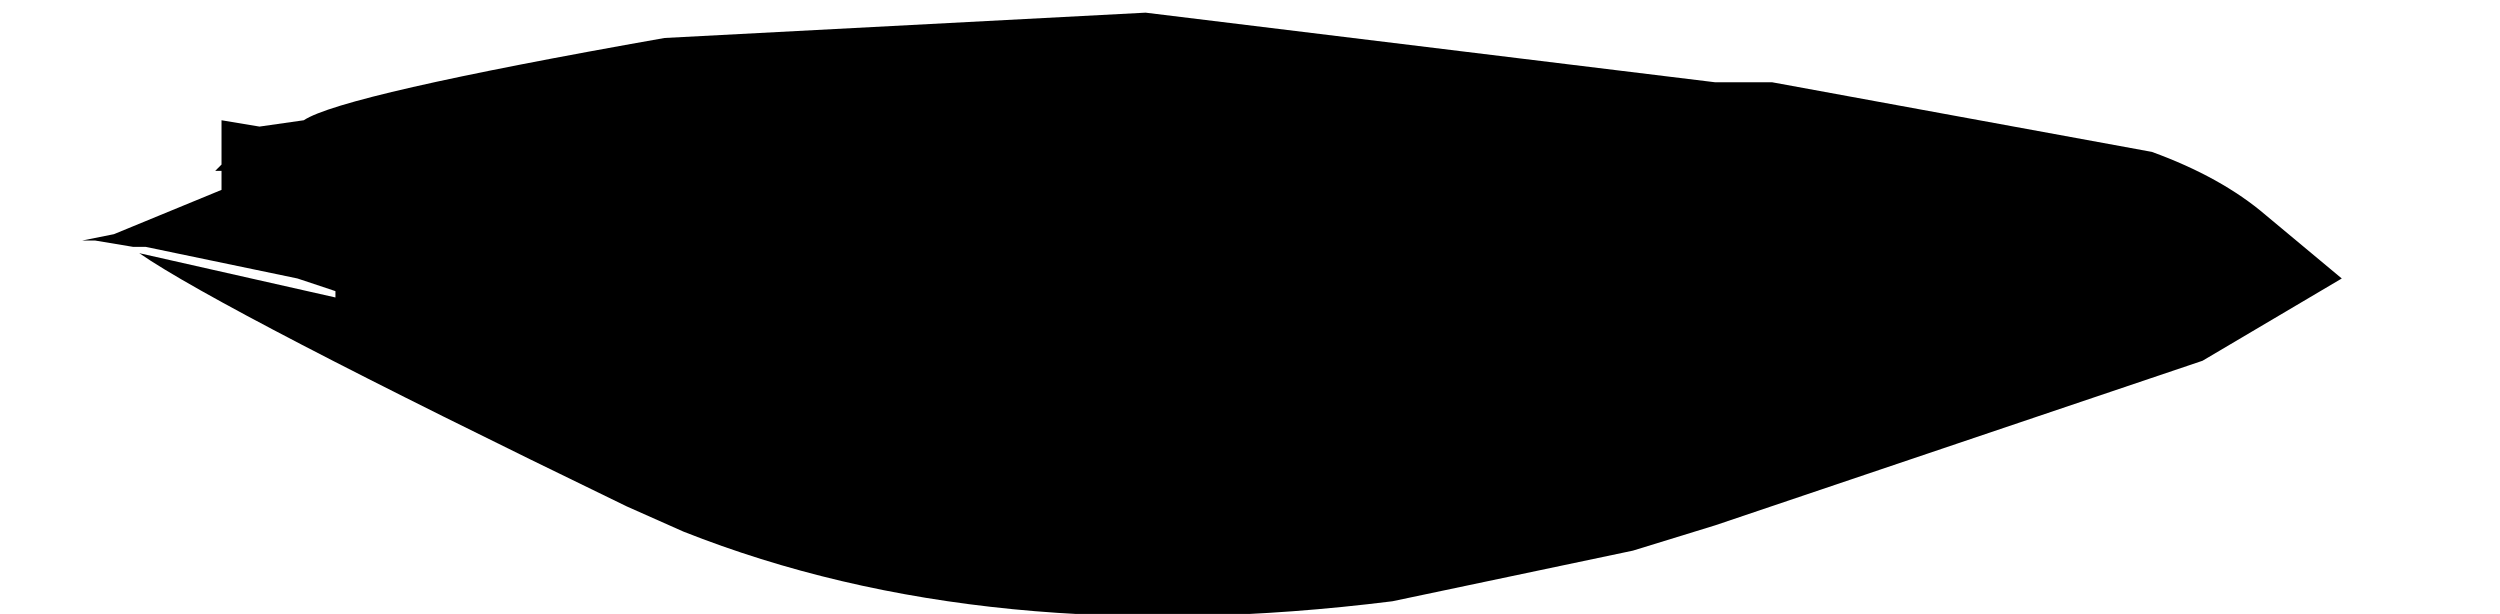 <?xml version="1.0" encoding="UTF-8" standalone="no"?>
<svg xmlns:xlink="http://www.w3.org/1999/xlink" height="4.85px" width="19.75px" xmlns="http://www.w3.org/2000/svg">
  <g transform="matrix(1.0, 0.0, 0.0, 1.0, -4.55, -21.9)">
    <path d="M5.2 23.8 L5.3 23.8 5.6 23.85 5.7 23.85 6.9 24.1 7.2 24.2 7.2 24.25 5.65 23.9 Q6.3 24.35 9.5 25.9 L9.95 26.1 Q12.35 27.05 15.55 26.65 L17.45 26.25 18.1 26.05 21.95 24.75 23.05 24.1 22.45 23.6 Q22.1 23.3 21.55 23.1 L18.55 22.55 18.1 22.55 13.6 22.0 9.8 22.2 Q7.25 22.65 6.95 22.85 L6.6 22.9 6.3 22.85 6.3 23.2 6.25 23.25 6.3 23.25 6.3 23.4 5.45 23.75 5.2 23.8" fill="#000000" fill-rule="evenodd" stroke="none">
      <animate attributeName="fill" dur="2s" repeatCount="indefinite" values="#000000;#000001"/>
      <animate attributeName="fill-opacity" dur="2s" repeatCount="indefinite" values="1.0;1.0"/>
      <animate attributeName="d" dur="2s" repeatCount="indefinite" values="M5.2 23.8 L5.3 23.8 5.6 23.85 5.7 23.85 6.9 24.1 7.2 24.2 7.2 24.25 5.65 23.9 Q6.3 24.35 9.5 25.9 L9.95 26.1 Q12.35 27.05 15.55 26.65 L17.45 26.25 18.1 26.05 21.95 24.75 23.05 24.1 22.45 23.6 Q22.1 23.3 21.55 23.1 L18.55 22.55 18.1 22.55 13.6 22.0 9.8 22.2 Q7.25 22.65 6.95 22.85 L6.6 22.9 6.3 22.85 6.3 23.2 6.25 23.25 6.3 23.25 6.3 23.4 5.45 23.75 5.2 23.8;M4.55 24.15 L4.55 24.15 4.75 24.5 4.75 24.5 5.85 24.75 6.25 24.85 6.25 24.85 7.8 25.05 Q10.0 25.2 12.2 25.35 L12.5 25.35 Q15.4 25.3 18.3 25.25 L20.25 24.95 20.85 24.85 24.3 24.05 23.35 23.85 22.5 23.7 Q22.0 23.65 21.55 23.6 L18.4 23.4 18.1 23.4 13.8 23.2 10.0 23.35 Q8.55 23.5 7.1 23.65 L6.7 23.75 6.5 23.75 6.15 23.85 6.1 23.85 6.05 23.85 5.85 23.85 4.95 24.05 4.55 24.15"/>
    </path>
    <path d="M5.2 23.8 L5.45 23.75 6.3 23.4 6.3 23.25 6.25 23.25 6.3 23.2 6.3 22.85 6.6 22.9 6.95 22.85 Q7.25 22.65 9.8 22.2 L13.6 22.0 18.1 22.55 18.55 22.55 21.55 23.1 Q22.1 23.3 22.45 23.6 L23.05 24.1 21.95 24.75 18.1 26.05 17.45 26.25 15.55 26.65 Q12.35 27.05 9.95 26.1 L9.5 25.9 Q6.3 24.35 5.65 23.9 L7.2 24.25 7.2 24.2 6.9 24.1 5.7 23.85 5.6 23.85 5.3 23.8 5.2 23.8" fill="none" stroke="#000000" stroke-linecap="round" stroke-linejoin="round" stroke-opacity="0.0" stroke-width="1.0">
      <animate attributeName="stroke" dur="2s" repeatCount="indefinite" values="#000000;#000001"/>
      <animate attributeName="stroke-width" dur="2s" repeatCount="indefinite" values="0.0;0.0"/>
      <animate attributeName="fill-opacity" dur="2s" repeatCount="indefinite" values="0.0;0.0"/>
      <animate attributeName="d" dur="2s" repeatCount="indefinite" values="M5.2 23.8 L5.45 23.75 6.3 23.4 6.3 23.25 6.25 23.25 6.3 23.2 6.3 22.85 6.6 22.9 6.95 22.85 Q7.25 22.65 9.8 22.2 L13.6 22.0 18.1 22.55 18.55 22.55 21.55 23.1 Q22.1 23.3 22.45 23.6 L23.05 24.1 21.95 24.75 18.1 26.05 17.45 26.25 15.55 26.65 Q12.35 27.05 9.95 26.1 L9.5 25.9 Q6.3 24.35 5.65 23.9 L7.2 24.25 7.2 24.2 6.9 24.1 5.7 23.85 5.6 23.85 5.3 23.8 5.2 23.8;M4.55 24.15 L4.95 24.05 5.85 23.85 6.05 23.85 6.1 23.85 6.15 23.85 6.5 23.75 6.7 23.75 7.1 23.65 Q8.55 23.5 10.0 23.35 L13.8 23.2 18.1 23.4 18.4 23.4 21.55 23.6 Q22.0 23.65 22.5 23.7 L23.35 23.85 24.3 24.05 20.85 24.85 20.25 24.95 18.3 25.25 Q15.4 25.3 12.5 25.35 L12.2 25.35 Q10.0 25.2 7.8 25.05 L6.25 24.85 6.25 24.85 5.85 24.75 4.75 24.5 4.75 24.5 4.55 24.15 4.55 24.15"/>
    </path>
  </g>
</svg>
